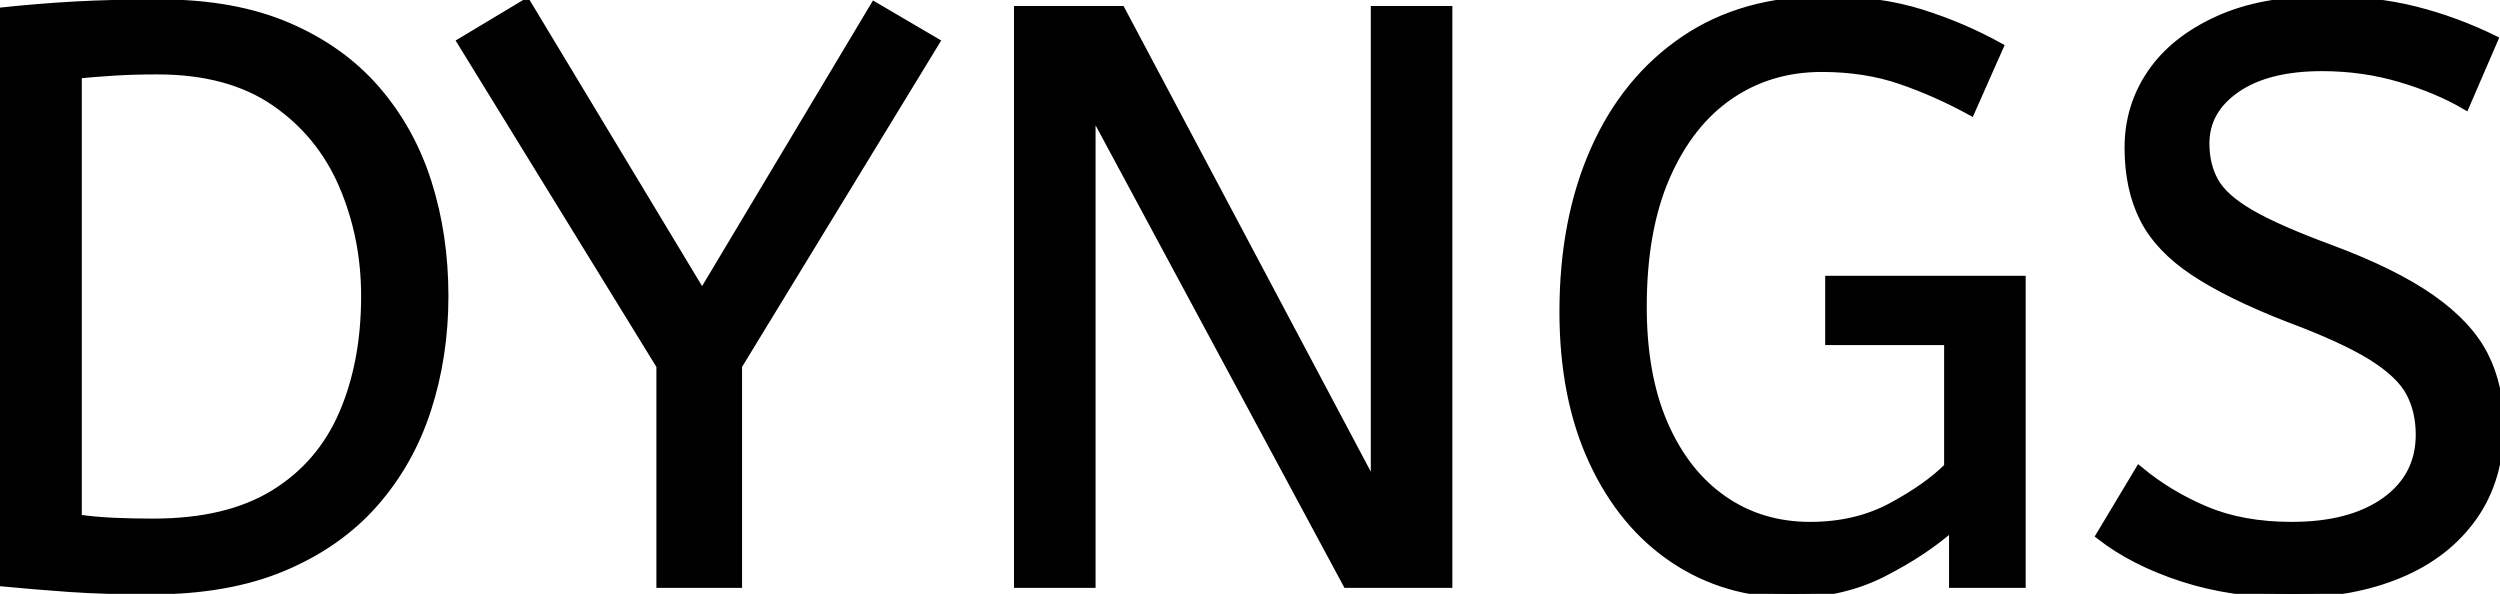 <?xml version="1.0" encoding="UTF-8"?> <svg xmlns="http://www.w3.org/2000/svg" width="304.801" height="72.401" viewBox="0 0 304.801 72.401"><g id="svgGroup" stroke-linecap="round" fill-rule="evenodd" font-size="9pt" stroke="#000" stroke-width="0.25mm" fill="#000" style="stroke:#000;stroke-width:0.25mm;fill:#000"><path d="M 133.1 71.2 L 124.1 71.2 L 124.1 1.2 L 136.7 1.2 L 167.6 59.4 L 167.6 1.2 L 176.6 1.2 L 176.6 71.2 L 164.2 71.2 L 133.1 13.4 L 133.1 71.2 Z M 243.8 5.7 L 240.3 13.6 Q 236.1 11.3 231.75 9.8 Q 227.4 8.3 222.1 8.3 Q 215.8 8.3 210.9 11.65 Q 206 15 203.15 21.5 Q 200.3 28 200.3 37.4 Q 200.3 45.8 202.9 51.75 Q 205.5 57.7 210.1 60.9 Q 214.7 64.1 220.7 64.1 Q 226.3 64.1 230.65 61.75 Q 235 59.4 237.5 56.9 L 237.5 41.6 L 223 41.6 L 223 34.1 L 246.5 34.1 L 246.5 71.2 L 238.1 71.2 L 238.1 64.2 Q 234.6 67.3 229.6 69.85 Q 224.6 72.4 218.5 72.4 Q 210.4 72.4 204.1 68.2 Q 197.8 64 194.2 56.25 Q 190.6 48.5 190.6 38 Q 190.6 26.8 194.4 18.25 Q 198.2 9.7 205.35 4.85 Q 212.5 0 222.6 0 Q 229.1 0 234.2 1.6 Q 239.3 3.2 243.8 5.7 Z M 256 65.3 L 260.8 57.3 Q 264.4 60.3 268.9 62.2 Q 273.4 64.1 279.4 64.1 Q 286.6 64.1 290.8 61.1 Q 295 58.1 295 53 Q 295 50.1 293.8 47.85 Q 292.6 45.6 289.15 43.45 Q 285.7 41.3 279 38.8 Q 271.8 36 267.5 33.15 Q 263.2 30.3 261.35 26.65 Q 259.5 23 259.5 18 Q 259.5 13 262.25 8.95 Q 265 4.9 270.35 2.45 Q 275.7 0 283.3 0 Q 289.5 0 294.45 1.25 Q 299.4 2.5 304.1 4.8 L 300.6 12.9 Q 297.2 10.9 292.65 9.55 Q 288.1 8.2 283.1 8.2 Q 276.5 8.2 272.7 10.8 Q 268.9 13.4 268.9 17.5 Q 268.9 20.1 270 22.1 Q 271.1 24.1 274.35 26 Q 277.6 27.9 284.1 30.3 Q 291.9 33.2 296.45 36.4 Q 301 39.6 302.9 43.35 Q 304.8 47.1 304.8 51.9 Q 304.8 58.4 301.55 63 Q 298.3 67.6 292.55 70 Q 286.8 72.4 279.4 72.4 Q 272.1 72.4 266.1 70.45 Q 260.1 68.5 256 65.3 Z M 90 71.2 L 80.5 71.2 L 80.5 44.6 L 56.2 5.1 L 64.2 0.3 L 85.6 35.8 L 106.6 0.7 L 114.1 5.1 L 90 44.6 L 90 71.2 Z M 0 71 L 0 1.4 Q 4.7 0.9 9.2 0.65 Q 13.7 0.4 19.5 0.4 Q 28.5 0.4 35.05 3.2 Q 41.6 6 45.85 10.9 Q 50.1 15.8 52.15 22.25 Q 54.2 28.7 54.2 36.1 Q 54.2 43.4 52.1 49.9 Q 50 56.4 45.65 61.35 Q 41.3 66.3 34.55 69.15 Q 27.8 72 18.4 72 Q 12.7 72 8.45 71.7 Q 4.2 71.4 0 71 Z M 9.5 9.1 L 9.5 63.2 Q 11.6 63.5 13.9 63.6 Q 16.2 63.7 18.7 63.7 Q 27.7 63.7 33.4 60.2 Q 39.1 56.7 41.8 50.45 Q 44.5 44.2 44.5 36.1 Q 44.5 28.9 41.8 22.6 Q 39.1 16.3 33.5 12.45 Q 27.9 8.6 19.2 8.6 Q 16.3 8.6 13.9 8.75 Q 11.5 8.9 9.5 9.1 Z"></path></g></svg> 